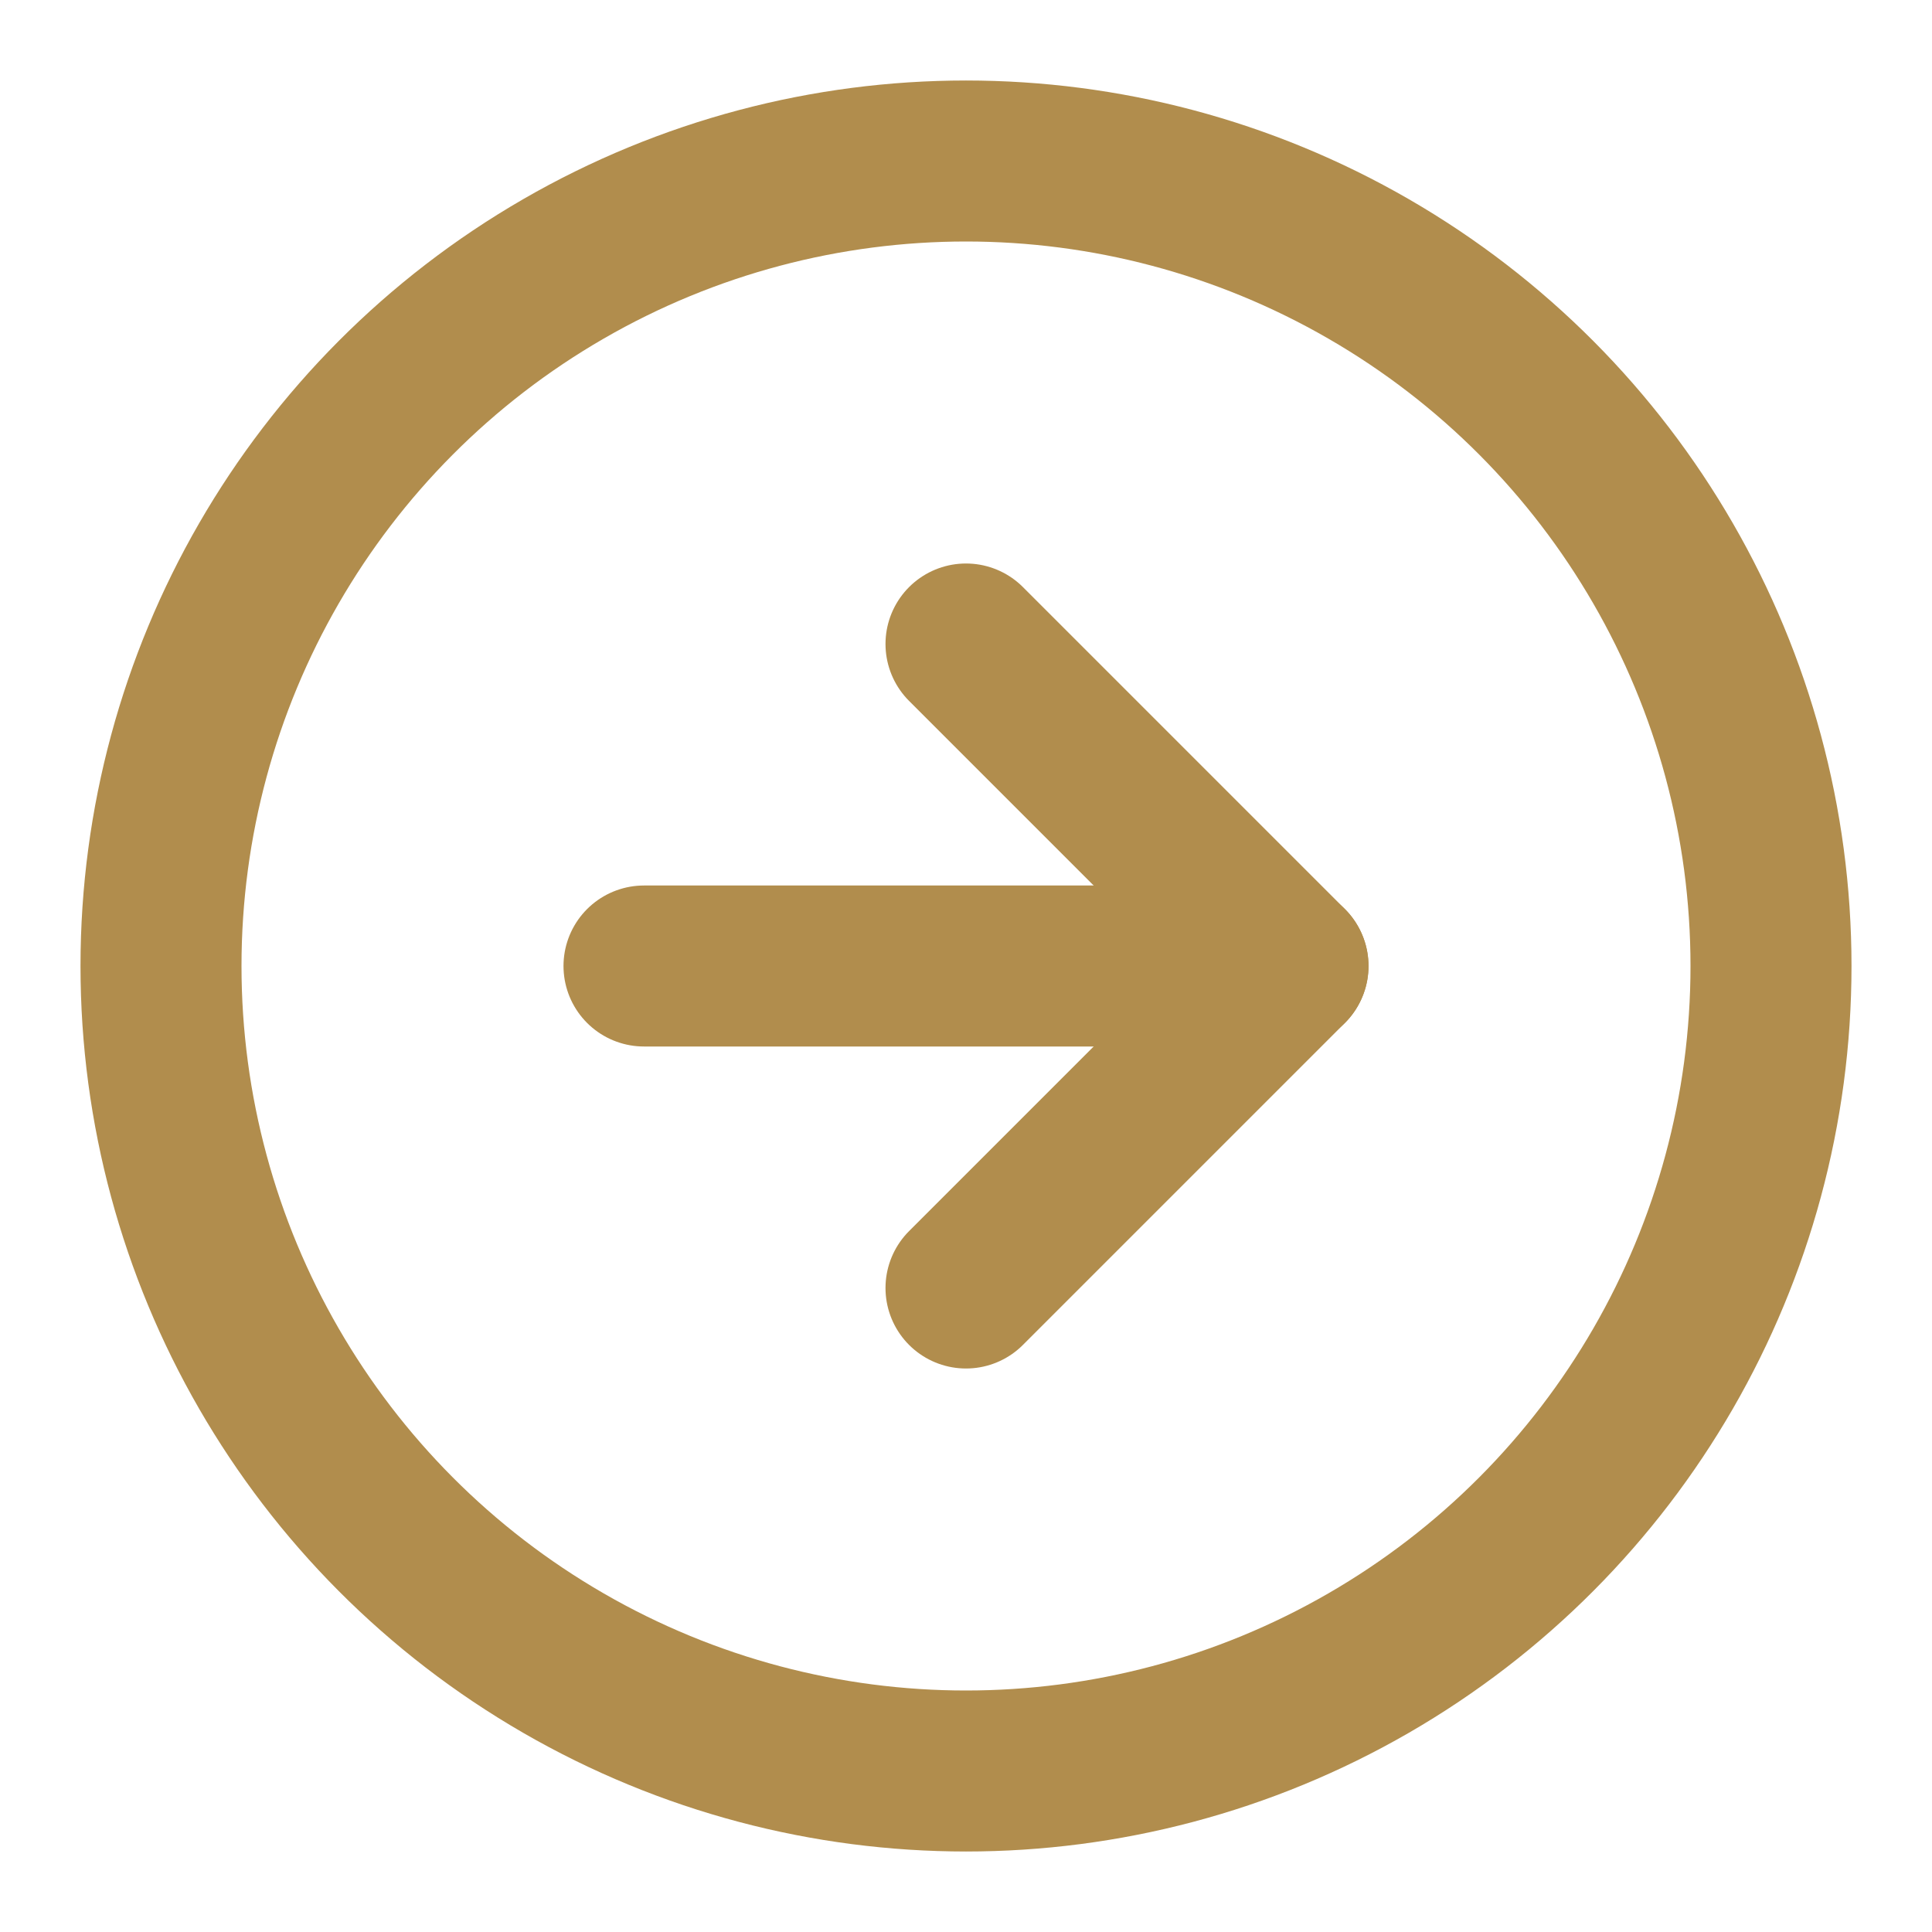 <svg xmlns="http://www.w3.org/2000/svg" width="24" height="24" viewBox="0 0 24 24" fill="none" stroke="#b18d4d" stroke-width="2" stroke-linecap="round" stroke-linejoin="round" class="feather feather-arrow-right-circle"><circle cx="12" cy="12" r="10"></circle><polyline points="12 16 16 12 12 8"></polyline><line x1="8" y1="12" x2="16" y2="12"></line></svg>